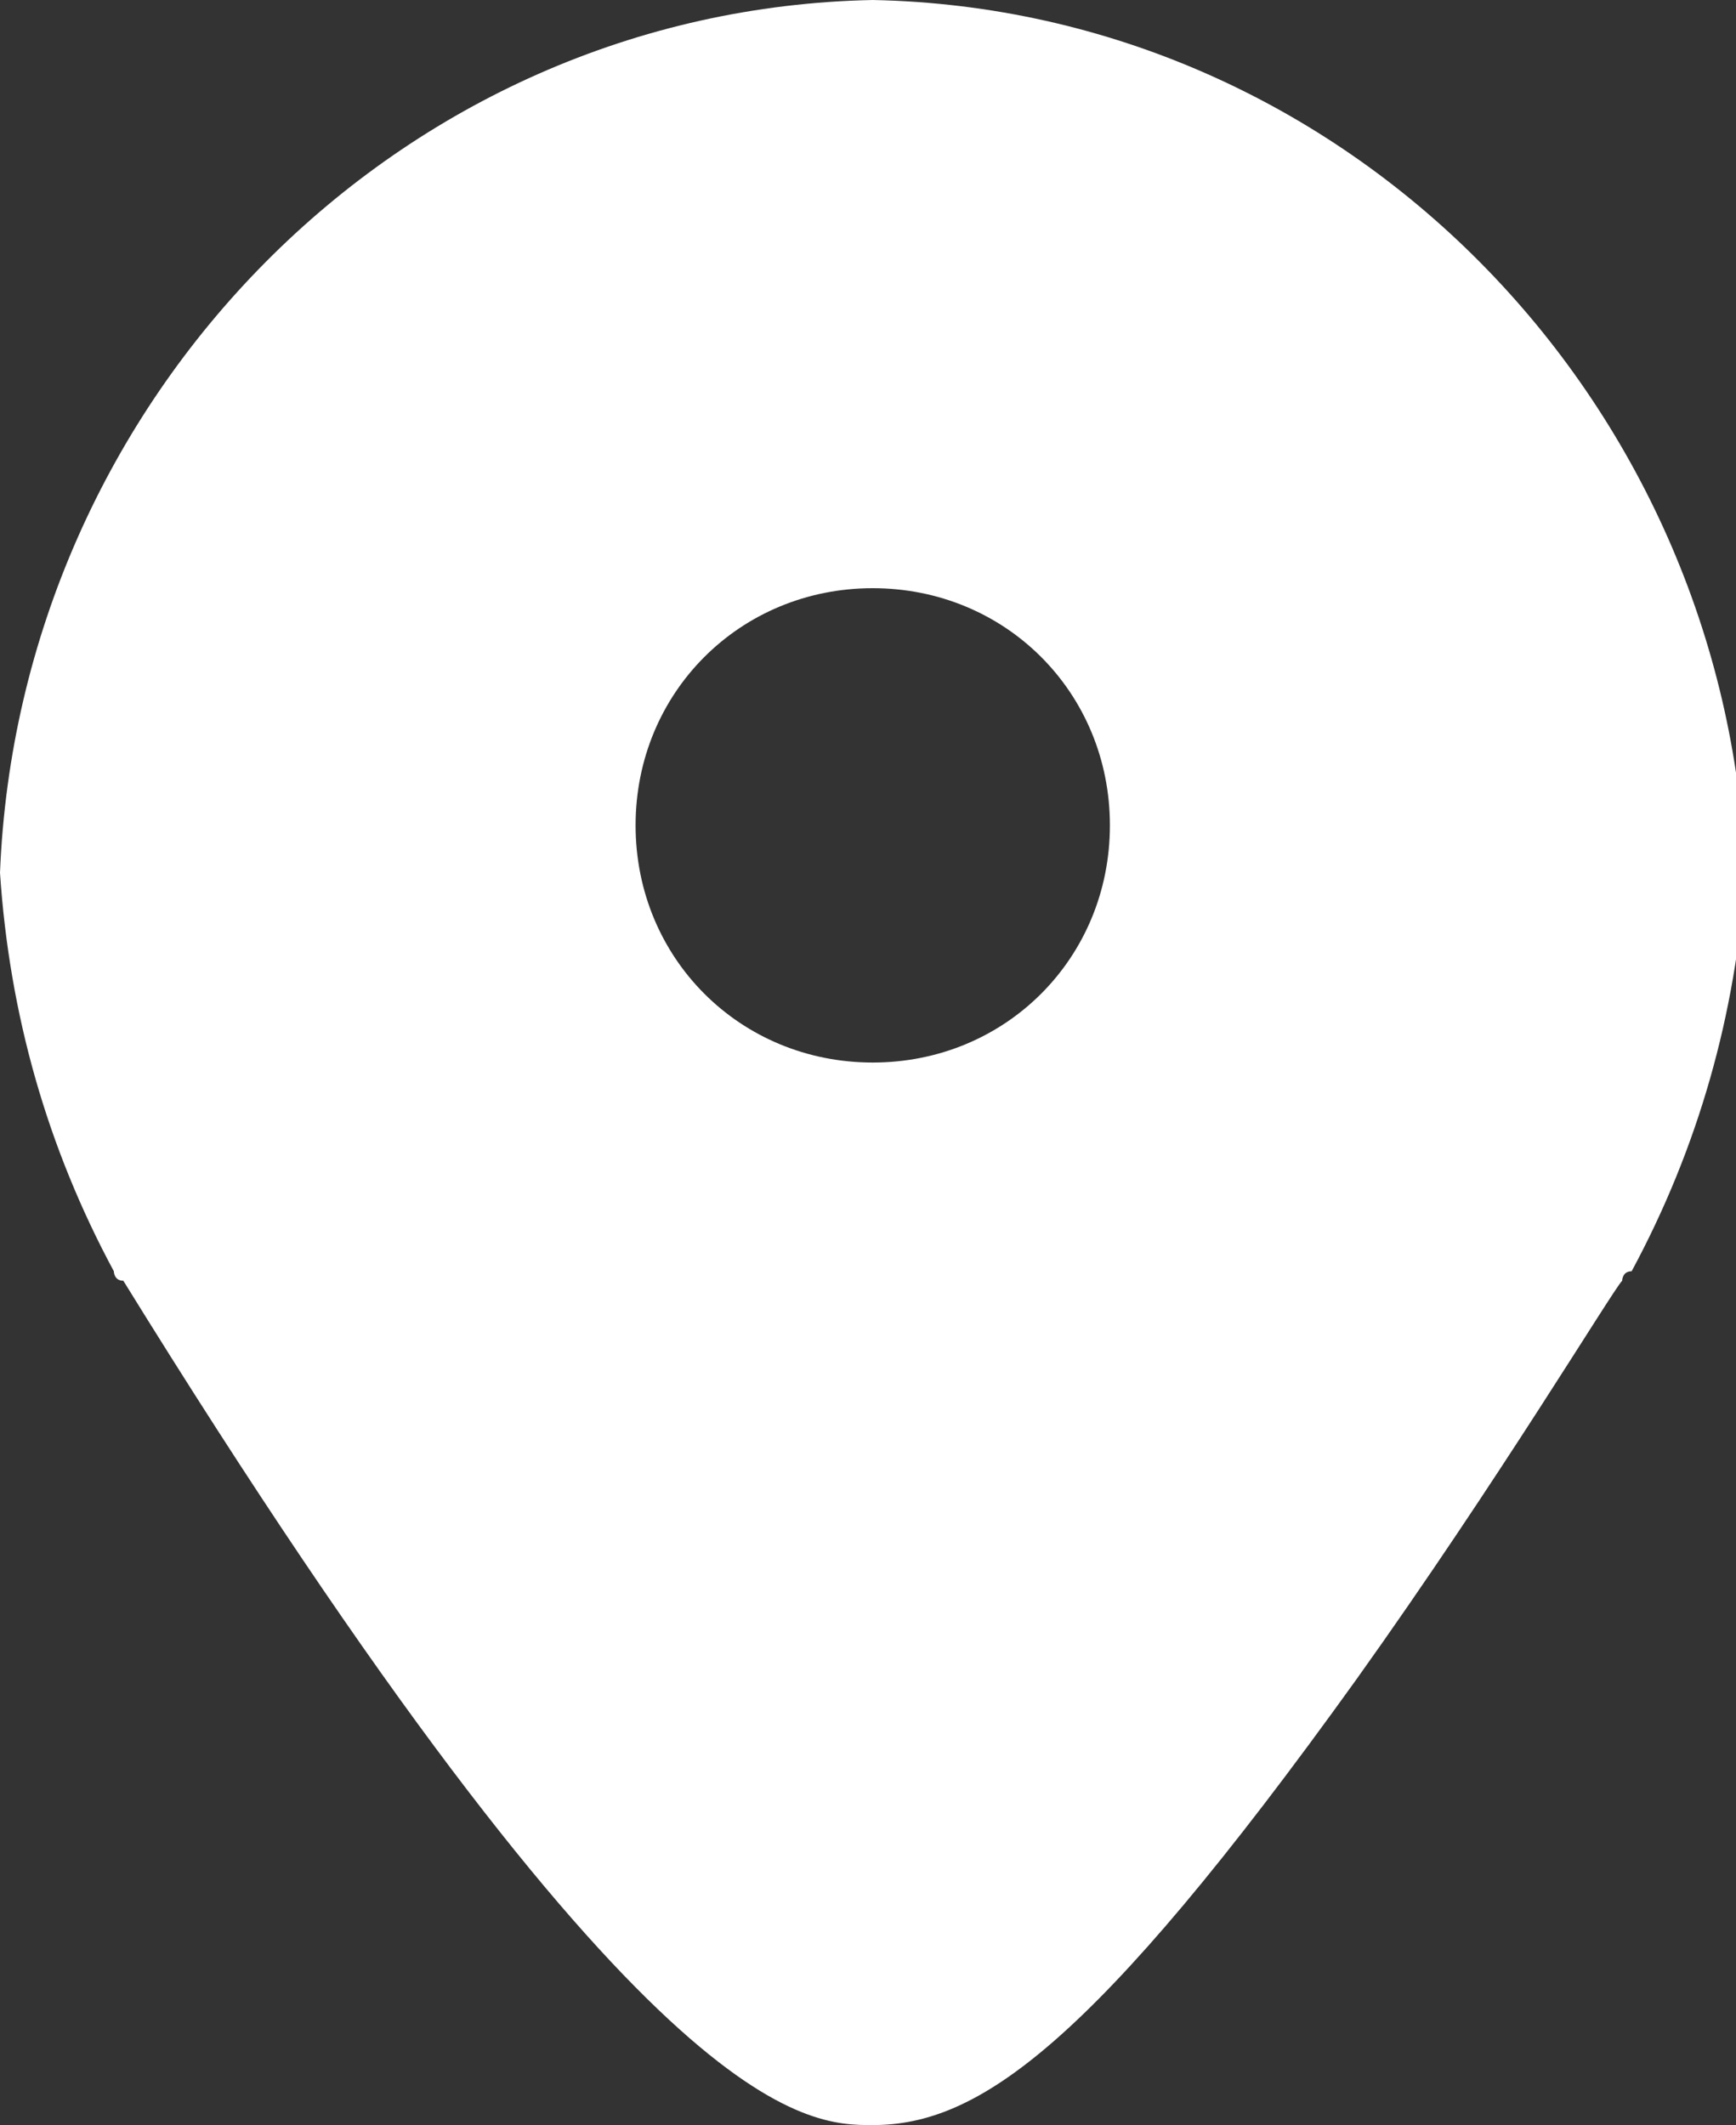 <?xml version="1.0" encoding="utf-8"?>
<!-- Generator: Adobe Illustrator 27.3.1, SVG Export Plug-In . SVG Version: 6.00 Build 0)  -->
<svg version="1.1" id="Layer_1" xmlns="http://www.w3.org/2000/svg" xmlns:xlink="http://www.w3.org/1999/xlink" x="0px" y="0px"
	 viewBox="0 0 18.3 22.4" style="enable-background:new 0 0 18.3 22.4;" xml:space="preserve">
<rect x="0" y="0" width="18.3" height="22.4" fill="#333333" stroke="none"/>
<style type="text/css">
	.st0{fill-rule:evenodd;clip-rule:evenodd;fill:#FFFFFF;}
</style>
<path id="Location" class="st0" d="M9.2,0c-5,0.1-9,4.2-9.2,9.2c0.1,1.5,0.5,2.9,1.2,4.2c0,0,0,0.1,0.1,0.1c5.5,8.9,7.2,8.9,7.9,8.9
	c1.1,0,2.3-0.8,5.1-4.7c1.5-2.1,2.7-4.1,2.8-4.2c0,0,0-0.1,0.1-0.1c0.7-1.3,1.1-2.7,1.2-4.2C18.2,4.2,14.2,0.1,9.2,0z M9.2,11.2
	c-1.4,0-2.5-1.1-2.5-2.5s1.1-2.5,2.5-2.5s2.5,1.1,2.5,2.5S10.6,11.2,9.2,11.2L9.2,11.2z"/>
</svg>
